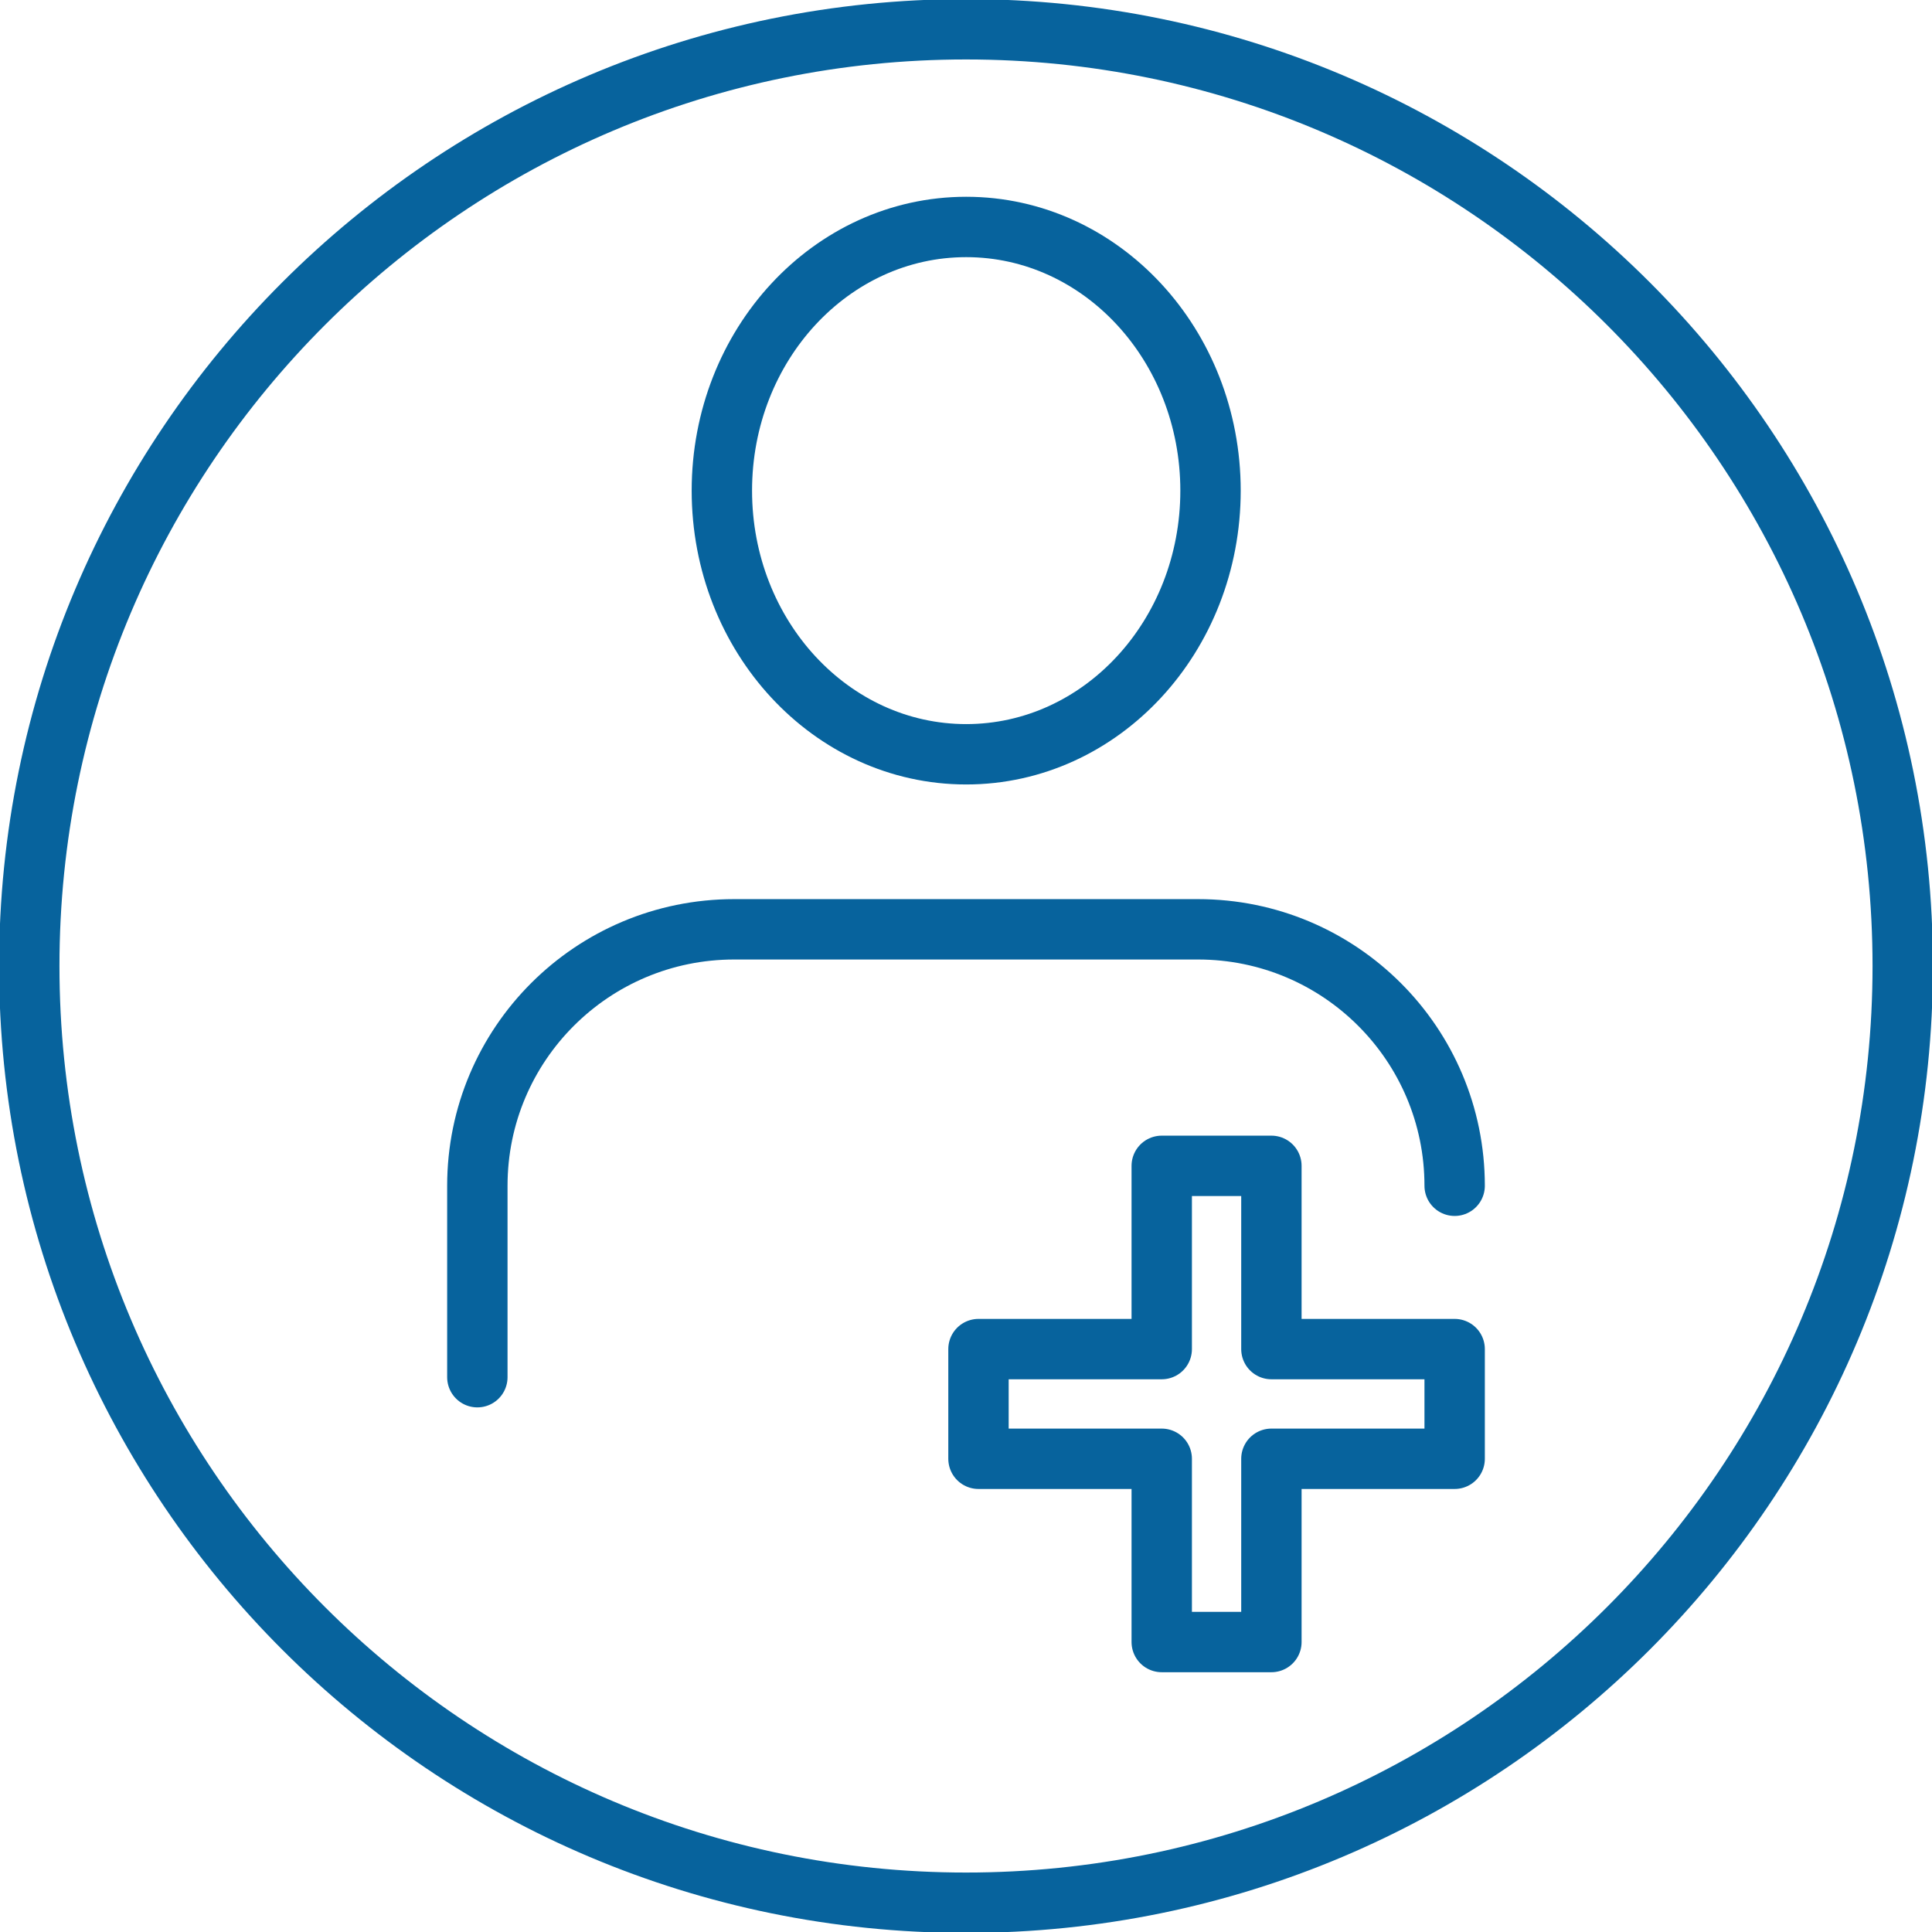 <svg width="80" height="80" viewBox="0 0 80 80" fill="none" xmlns="http://www.w3.org/2000/svg">
<g clip-path="url(#clip0_104_3563)">
<path d="M60.234 55.863H52.646V48.275H48.105V55.863H40.517V60.405H48.105V67.993H52.646V60.405H60.234V55.863Z" stroke="#07639D" stroke-width="2.5" stroke-linecap="round" stroke-linejoin="round"/>
<path d="M40 78.788C61.422 78.788 78.788 61.422 78.788 40C78.788 18.578 61.422 1.212 40 1.212C18.578 1.212 1.212 18.578 1.212 40C1.212 61.422 18.578 78.788 40 78.788Z" stroke="#07639D" stroke-width="2.5" stroke-miterlimit="10"/>
<path d="M60.234 49.1C60.234 43.233 55.475 38.481 49.608 38.481H30.4C24.525 38.481 19.766 43.233 19.766 49.1V57.027" stroke="#07639D" stroke-width="2.5" stroke-linecap="round" stroke-linejoin="round"/>
<path d="M29.891 20.316C29.891 26.344 34.416 31.233 40.008 31.233C45.6 31.233 50.125 26.344 50.125 20.316C50.125 14.287 45.6 9.398 40.008 9.398C34.416 9.398 29.891 14.287 29.891 20.316Z" stroke="#07639D" stroke-width="2.5" stroke-linecap="round" stroke-linejoin="round"/>
</g>
<defs>
<clipPath id="clip0_104_3563">
<rect width="80" height="80" fill="white"/>
</clipPath>
</defs>
</svg>
